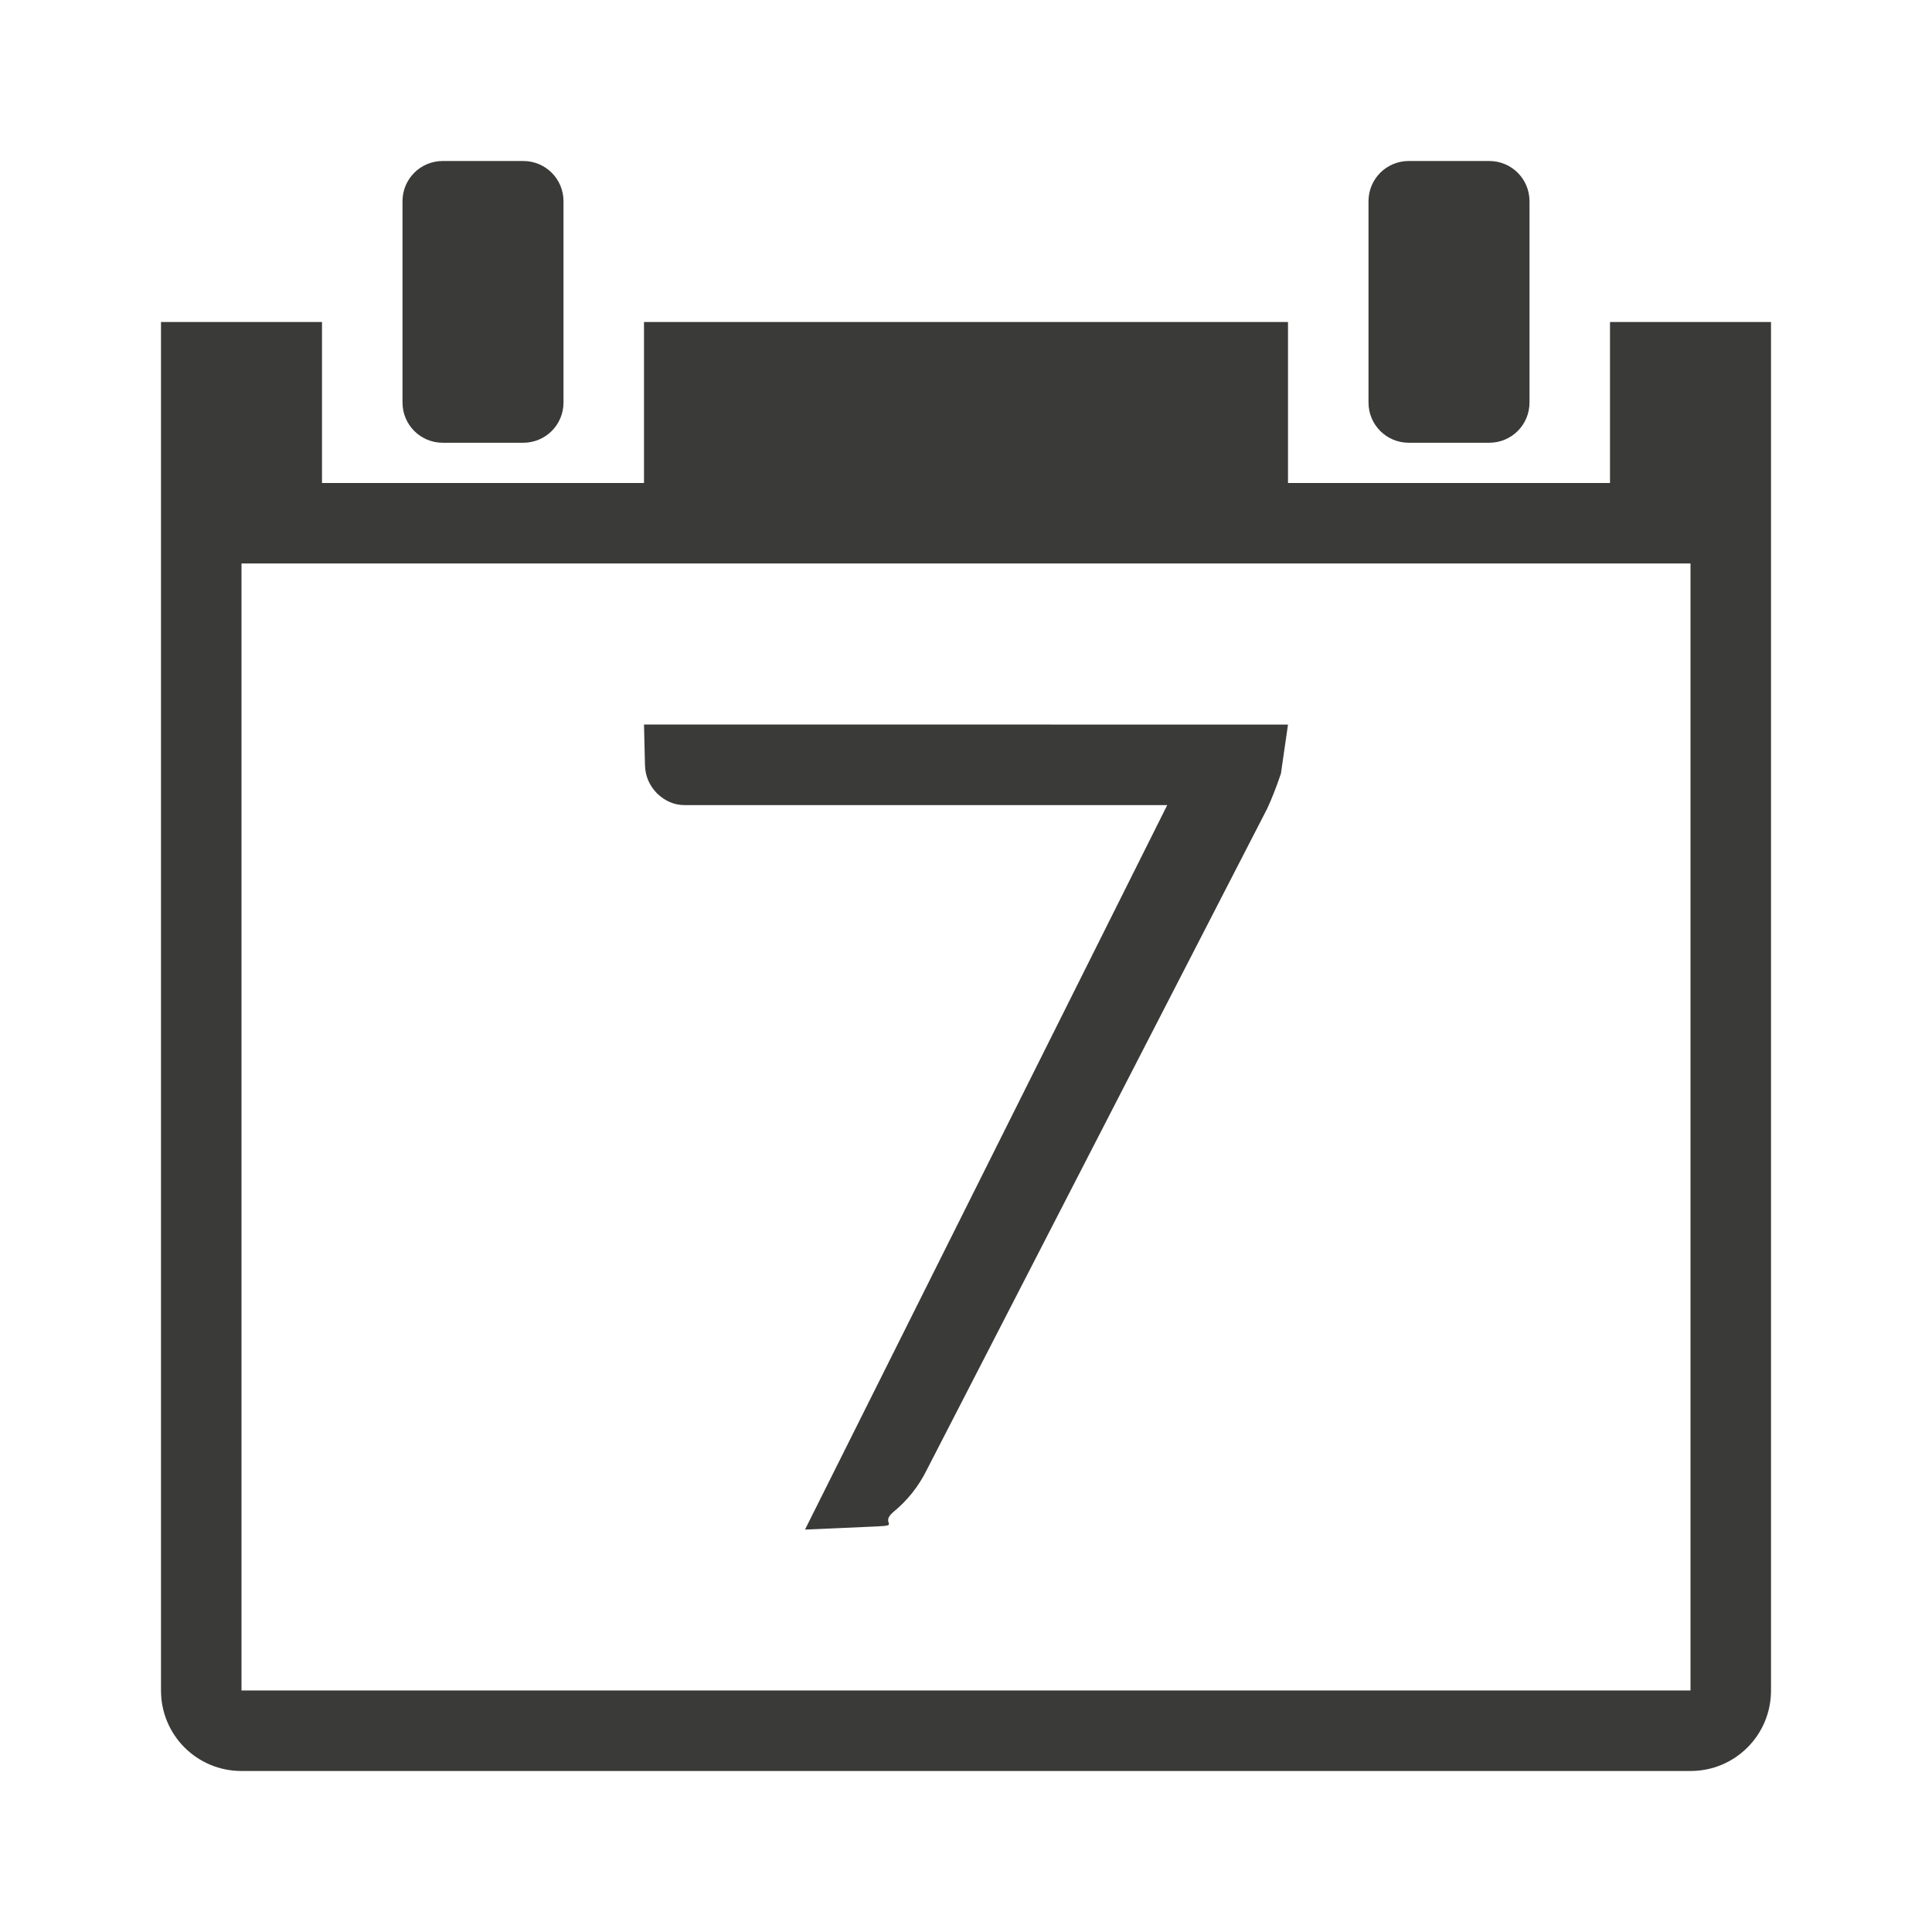 <svg viewBox="0 0 24 24" xmlns="http://www.w3.org/2000/svg"><g fill="#3a3a38"><path d="m8 9 .012.502c.003.132.05.251.15.354.101.096.214.145.338.145h6l-4.5 9 .889-.039c.301-.013.036-.033.207-.178.177-.145.315-.319.416-.523l4.23-8.217c.053-.114.111-.259.17-.434l.088-.609z"/><path d="m5.5 2c-.277 0-.5.223-.5.5v2.5c0 .277.223.5.5.5h1c.277 0 .5-.223.5-.5v-2.5c0-.277-.223-.5-.5-.5zm12 0c-.277 0-.5.223-.5.5v2.5c0 .277.223.5.5.5h1c.277 0 .5-.223.5-.5v-2.5c0-.277-.223-.5-.5-.5zm-15.5 2v1 2 14c0 .554.446 1 1 1h18c.554 0 1-.446 1-1v-14-2-1h-1-1v2h-4v-2h-8v2h-4v-2h-1zm1 3h1 16 1v14h-18z"/></g></svg>